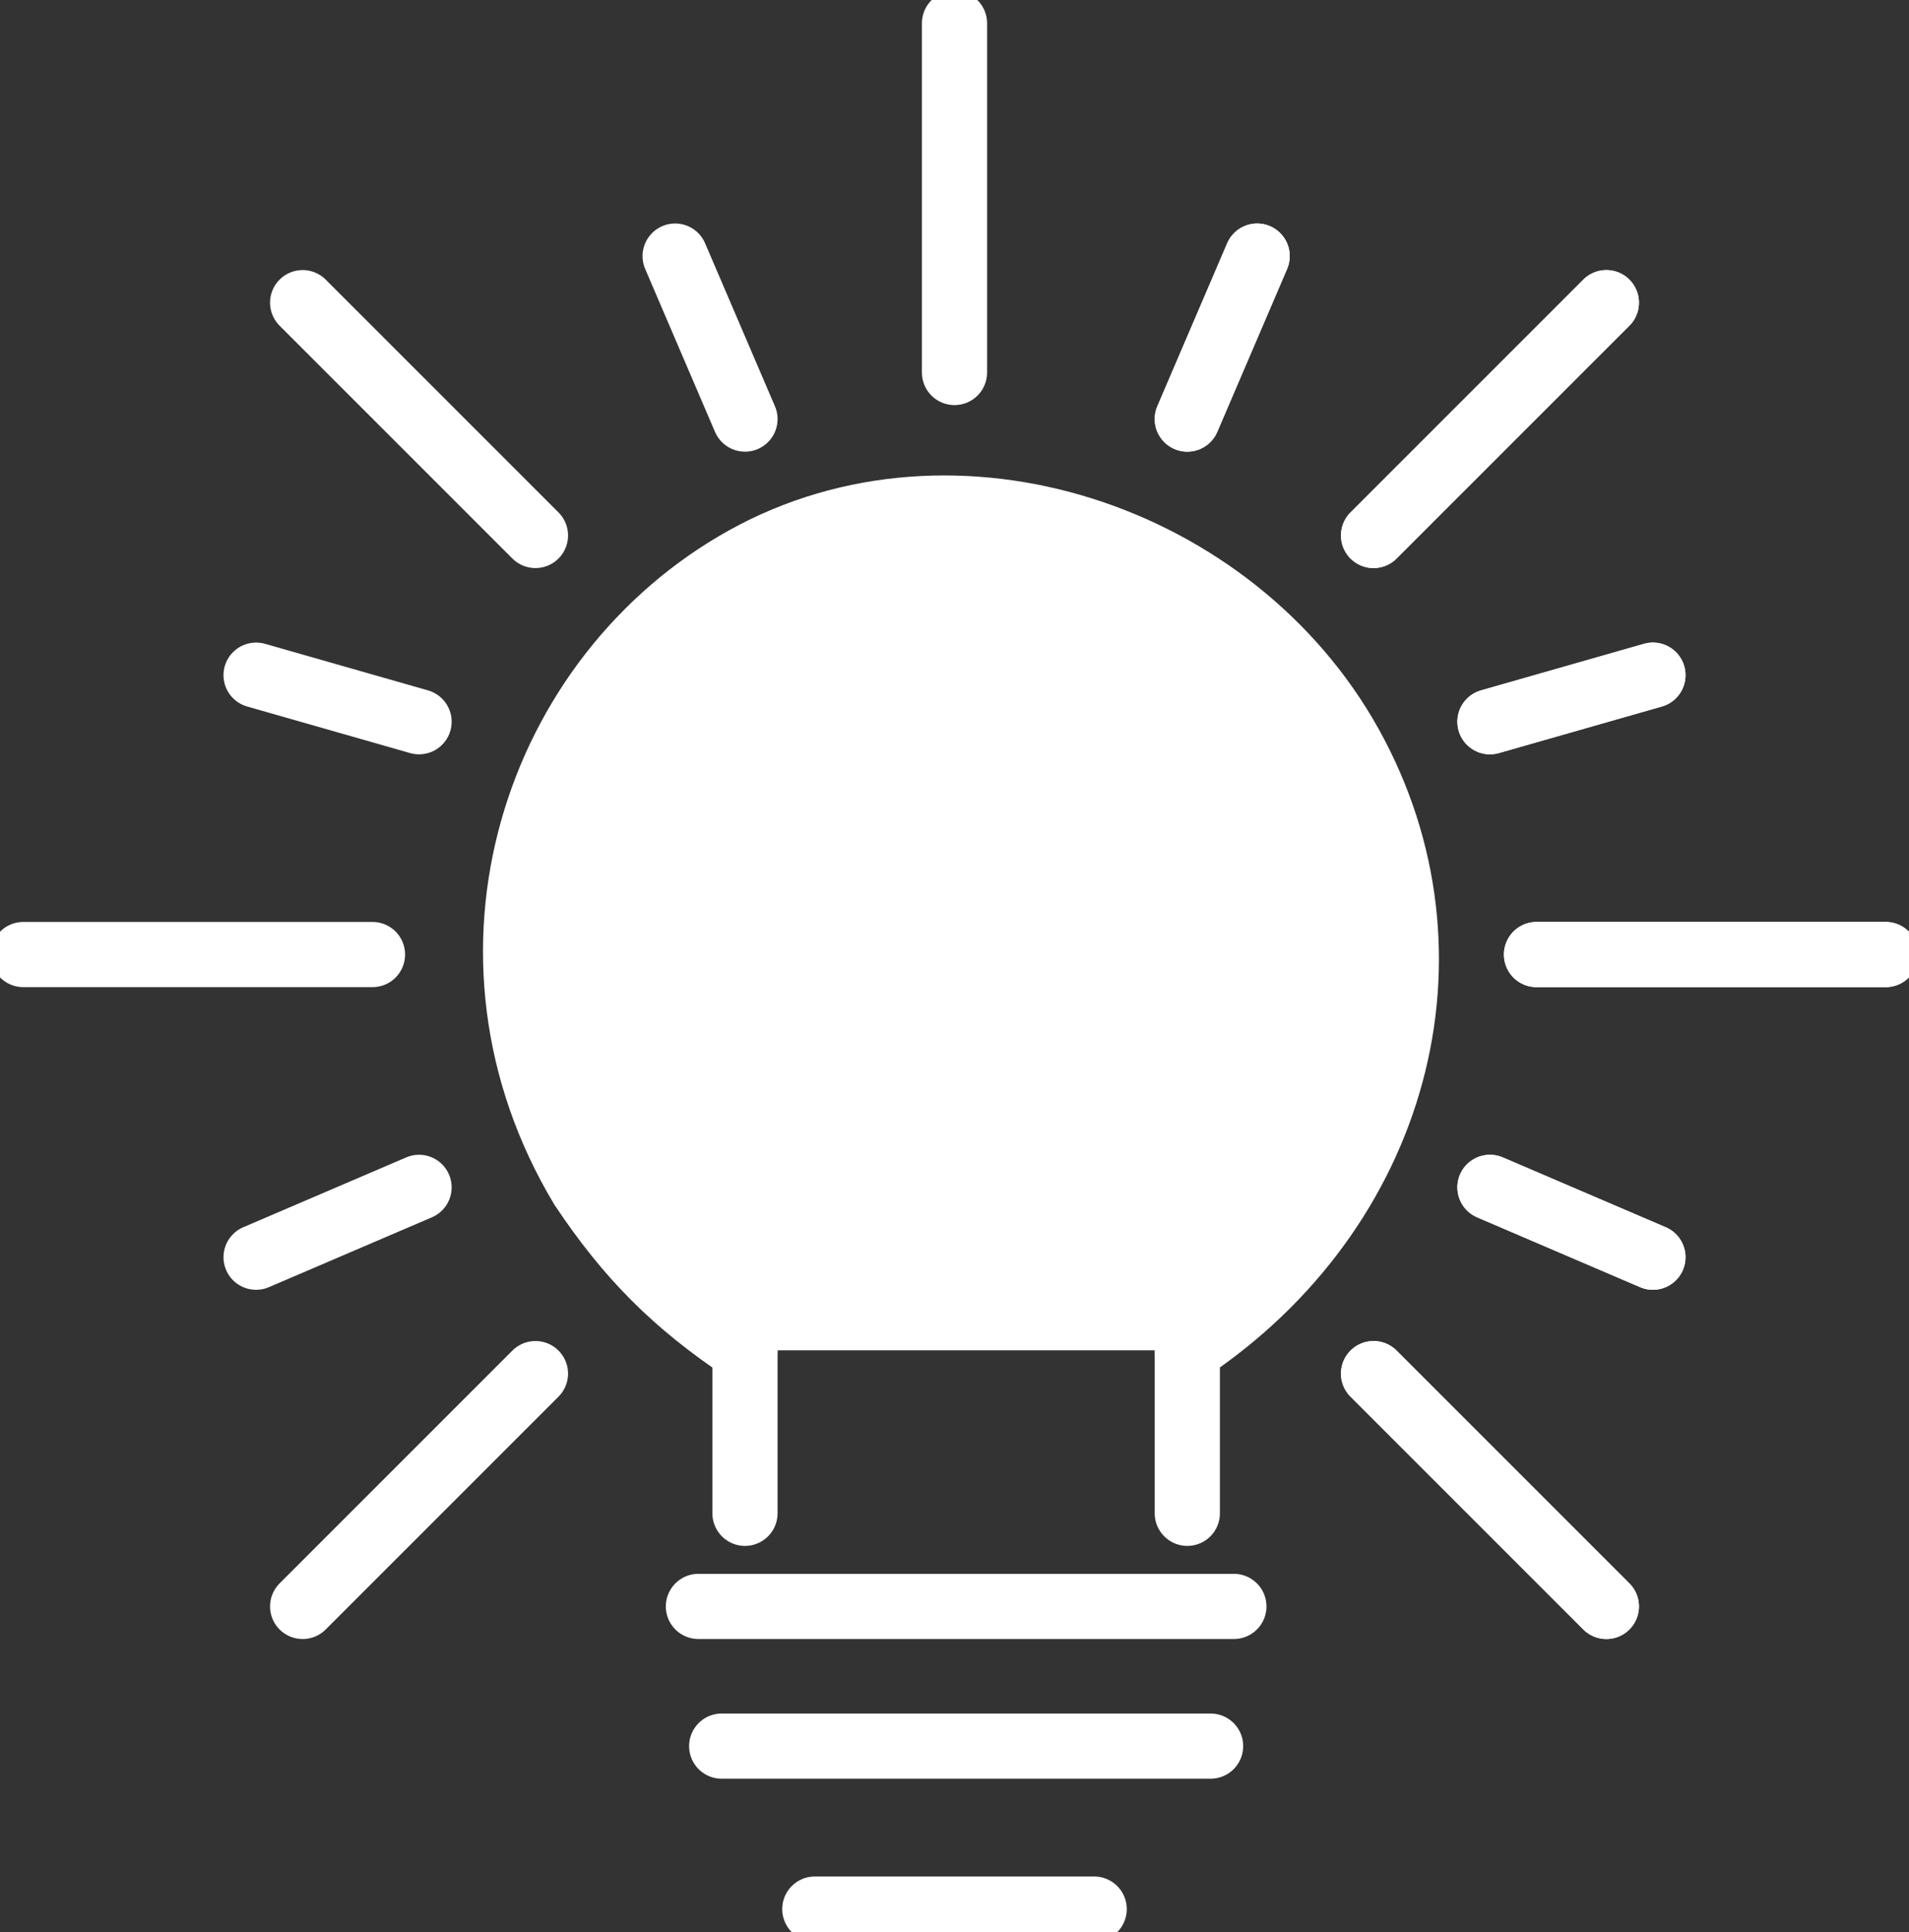 <?xml version="1.0" encoding="utf-8"?>
<!-- Generator: Adobe Illustrator 27.0.0, SVG Export Plug-In . SVG Version: 6.00 Build 0)  -->
<svg version="1.1" id="INCISIONE" xmlns="http://www.w3.org/2000/svg" xmlns:xlink="http://www.w3.org/1999/xlink" x="0px" y="0px"
	 viewBox="0 0 8.2 8.3" style="enable-background:new 0 0 8.2 8.3;" xml:space="preserve">
<rect x="0" y="0" width="8.2" height="8.3" fill="#333333" stroke="none"/>
<style type="text/css">
	.st0{fill:none;stroke:#FFFFFF;stroke-width:0.28;stroke-linecap:round;stroke-linejoin:round;}
	.st1{fill:#FFFFFF;stroke:#FFFFFF;stroke-width:0.28;stroke-linecap:round;stroke-linejoin:round;}
</style>
<g id="LINE">
	<line class="st0" x1="1.6" y1="4.1" x2="0.1" y2="4.1"/>
</g>
<g id="LINE-2">
	<line class="st0" x1="1.8" y1="3.1" x2="1.1" y2="2.9"/>
</g>
<g id="LINE-3">
	<line class="st0" x1="3.2" y1="1.8" x2="2.9" y2="1.1"/>
</g>
<g id="LINE-4">
	<line class="st0" x1="2.3" y1="2.3" x2="1.3" y2="1.3"/>
</g>
<g id="LINE-5">
	<line class="st0" x1="4.1" y1="1.6" x2="4.1" y2="0.1"/>
</g>
<g id="LINE-6">
	<line class="st0" x1="6.6" y1="4.1" x2="8.1" y2="4.1"/>
</g>
<g id="LINE-7">
	<line class="st0" x1="6.4" y1="3.1" x2="7.1" y2="2.9"/>
</g>
<g id="LINE-8">
	<line class="st0" x1="5.1" y1="1.8" x2="5.4" y2="1.1"/>
</g>
<g id="LINE-9">
	<line class="st0" x1="5.9" y1="2.3" x2="6.9" y2="1.3"/>
</g>
<g id="LINE-10">
	<line class="st0" x1="1.8" y1="5.1" x2="1.1" y2="5.4"/>
</g>
<g id="LINE-11">
	<line class="st0" x1="2.3" y1="5.9" x2="1.3" y2="6.9"/>
</g>
<g id="LINE-12">
	<line class="st0" x1="6.4" y1="5.1" x2="7.1" y2="5.4"/>
</g>
<g id="LINE-13">
	<line class="st0" x1="5.9" y1="5.9" x2="6.9" y2="6.9"/>
</g>
<g id="LINE-14">
	<line class="st0" x1="6.6" y1="4.1" x2="8.1" y2="4.1"/>
</g>
<g id="LINE-15">
	<line class="st0" x1="6.4" y1="3.1" x2="7.1" y2="2.9"/>
</g>
<g id="LINE-16">
	<line class="st0" x1="5.1" y1="1.8" x2="5.4" y2="1.1"/>
</g>
<g id="LINE-17">
	<line class="st0" x1="5.9" y1="2.3" x2="6.9" y2="1.3"/>
</g>
<g id="LINE-18">
	<line class="st0" x1="6.4" y1="5.1" x2="7.1" y2="5.4"/>
</g>
<g id="LINE-19">
	<line class="st0" x1="5.9" y1="5.9" x2="6.9" y2="6.9"/>
</g>
<g id="ARC">
	<path class="st1" d="M5.1,5.8C6,5.2,6.3,4.1,5.8,3.2S4.1,1.9,3.2,2.4S1.9,4.1,2.5,5.1c0.2,0.3,0.4,0.5,0.7,0.7"/>
</g>
<g id="LWPOLYLINE">
	<line class="st0" x1="3.5" y1="8.2" x2="4.7" y2="8.2"/>
</g>
<g id="LWPOLYLINE-2">
	<line class="st0" x1="3.1" y1="7.5" x2="5.2" y2="7.5"/>
</g>
<g id="LWPOLYLINE-3">
	<line class="st0" x1="3" y1="6.9" x2="5.3" y2="6.9"/>
</g>
<g id="LWPOLYLINE-4">
	<line class="st0" x1="3.2" y1="6.5" x2="3.2" y2="5.8"/>
</g>
<g id="LWPOLYLINE-5">
	<line class="st0" x1="5.1" y1="6.5" x2="5.1" y2="5.8"/>
</g>
</svg>
